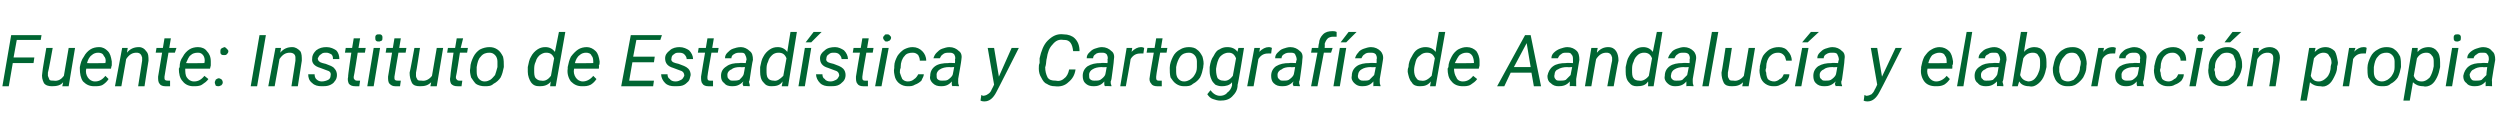 <?xml version="1.0" standalone="no"?><!DOCTYPE svg PUBLIC "-//W3C//DTD SVG 1.1//EN" "http://www.w3.org/Graphics/SVG/1.1/DTD/svg11.dtd"><svg xmlns="http://www.w3.org/2000/svg" version="1.1" width="313.1px" height="16.3px" viewBox="0 -4 313.1 16.3" style="top:-4px">  <desc>Fuente: Instituto de Estad stica y Cartograf a de Aandaluc a y elaboraci n propia</desc>  <defs/>  <g id="Polygon49984">    <path d="M 4.2 3.9 L 1.6 3.9 L 1.1 6.8 L 0.3 6.8 L 1.4 0.4 L 5.2 0.4 L 5.1 1 L 2.1 1 L 1.7 3.2 L 4.3 3.2 L 4.2 3.9 Z M 7.9 6.3 C 7.6 6.7 7.1 6.8 6.5 6.8 C 6.1 6.8 5.7 6.7 5.5 6.4 C 5.3 6 5.2 5.6 5.3 5.1 C 5.26 5.07 5.8 2 5.8 2 L 6.6 2 C 6.6 2 6.05 5.08 6 5.1 C 6 5.2 6 5.3 6 5.5 C 6.1 5.7 6.1 5.8 6.2 6 C 6.3 6.1 6.5 6.1 6.7 6.1 C 7.3 6.2 7.7 5.9 8 5.5 C 8.01 5.46 8.6 2 8.6 2 L 9.4 2 L 8.6 6.8 L 7.8 6.8 C 7.8 6.8 7.93 6.28 7.9 6.3 Z M 11.8 6.8 C 11.2 6.8 10.8 6.6 10.4 6.2 C 10.1 5.8 10 5.2 10 4.6 C 10 4.6 10 4.4 10 4.4 C 10.1 3.9 10.2 3.5 10.5 3.1 C 10.7 2.7 11 2.4 11.3 2.2 C 11.6 2 12 1.9 12.4 1.9 C 12.9 1.9 13.2 2.1 13.5 2.4 C 13.8 2.7 13.9 3.1 14 3.7 C 14 3.9 14 4.1 14 4.2 C 13.96 4.24 13.9 4.6 13.9 4.6 C 13.9 4.6 10.8 4.61 10.8 4.6 C 10.7 5 10.8 5.4 11 5.7 C 11.2 6 11.5 6.2 11.9 6.2 C 12.4 6.2 12.8 6 13.2 5.5 C 13.2 5.5 13.6 5.9 13.6 5.9 C 13.4 6.2 13.2 6.4 12.9 6.6 C 12.6 6.8 12.2 6.8 11.8 6.8 Z M 12.3 2.6 C 12 2.6 11.7 2.7 11.5 2.9 C 11.2 3.1 11 3.5 10.9 3.9 C 10.89 3.94 13.2 3.9 13.2 3.9 C 13.2 3.9 13.21 3.87 13.2 3.9 C 13.3 3.5 13.2 3.2 13 3 C 12.9 2.7 12.6 2.6 12.3 2.6 Z M 16 2 C 16 2 15.9 2.59 15.9 2.6 C 16.3 2.1 16.8 1.9 17.4 1.9 C 17.8 1.9 18.1 2.1 18.3 2.4 C 18.6 2.7 18.6 3.1 18.6 3.6 C 18.58 3.63 18.1 6.8 18.1 6.8 L 17.3 6.8 C 17.3 6.8 17.79 3.62 17.8 3.6 C 17.8 3.5 17.8 3.3 17.8 3.2 C 17.7 2.8 17.5 2.6 17.1 2.6 C 16.6 2.6 16.2 2.8 15.8 3.4 C 15.82 3.36 15.2 6.8 15.2 6.8 L 14.4 6.8 L 15.3 2 L 16 2 Z M 21.4 0.8 L 21.2 2 L 22.1 2 L 21.9 2.6 L 21.1 2.6 C 21.1 2.6 20.59 5.58 20.6 5.6 C 20.6 5.7 20.6 5.7 20.6 5.8 C 20.6 6 20.7 6.1 21 6.1 C 21.1 6.1 21.2 6.1 21.3 6.1 C 21.3 6.1 21.3 6.8 21.3 6.8 C 21.1 6.8 20.9 6.8 20.7 6.8 C 20.4 6.8 20.1 6.7 20 6.5 C 19.8 6.3 19.8 6 19.8 5.6 C 19.81 5.57 20.3 2.6 20.3 2.6 L 19.5 2.6 L 19.6 2 L 20.4 2 L 20.6 0.8 L 21.4 0.8 Z M 24.2 6.8 C 23.7 6.8 23.2 6.6 22.9 6.2 C 22.5 5.8 22.4 5.2 22.4 4.6 C 22.4 4.6 22.5 4.4 22.5 4.4 C 22.5 3.9 22.6 3.5 22.9 3.1 C 23.1 2.7 23.4 2.4 23.7 2.2 C 24 2 24.4 1.9 24.8 1.9 C 25.3 1.9 25.7 2.1 25.9 2.4 C 26.2 2.7 26.4 3.1 26.4 3.7 C 26.4 3.9 26.4 4.1 26.4 4.2 C 26.38 4.24 26.3 4.6 26.3 4.6 C 26.3 4.6 23.23 4.61 23.2 4.6 C 23.2 5 23.2 5.4 23.4 5.7 C 23.6 6 23.9 6.2 24.3 6.2 C 24.8 6.2 25.2 6 25.6 5.5 C 25.6 5.5 26.1 5.9 26.1 5.9 C 25.9 6.2 25.6 6.4 25.3 6.6 C 25 6.8 24.6 6.8 24.2 6.8 Z M 24.8 2.6 C 24.4 2.6 24.1 2.7 23.9 2.9 C 23.6 3.1 23.5 3.5 23.3 3.9 C 23.31 3.94 25.6 3.9 25.6 3.9 C 25.6 3.9 25.64 3.87 25.6 3.9 C 25.7 3.5 25.6 3.2 25.5 3 C 25.3 2.7 25.1 2.6 24.8 2.6 Z M 27.4 5.8 C 27.5 5.8 27.7 5.9 27.8 6 C 27.8 6 27.9 6.2 27.9 6.3 C 27.9 6.5 27.8 6.6 27.7 6.7 C 27.6 6.7 27.5 6.8 27.4 6.8 C 27.3 6.8 27.1 6.8 27 6.7 C 27 6.6 26.9 6.5 26.9 6.3 C 26.9 6.2 27 6.1 27 6 C 27.1 5.9 27.3 5.8 27.4 5.8 Z M 28.1 1.9 C 28.2 1.9 28.3 2 28.4 2.1 C 28.5 2.2 28.6 2.3 28.6 2.4 C 28.6 2.6 28.5 2.7 28.4 2.8 C 28.3 2.9 28.2 2.9 28.1 2.9 C 27.9 2.9 27.8 2.9 27.7 2.8 C 27.6 2.7 27.6 2.6 27.6 2.5 C 27.6 2.3 27.6 2.2 27.7 2.1 C 27.8 2 27.9 2 28.1 1.9 Z M 32.2 6.8 L 31.4 6.8 L 32.5 0.4 L 33.3 0.4 L 32.2 6.8 Z M 35.2 2 C 35.2 2 35.1 2.59 35.1 2.6 C 35.5 2.1 36 1.9 36.6 1.9 C 37 1.9 37.3 2.1 37.6 2.4 C 37.8 2.7 37.8 3.1 37.8 3.6 C 37.79 3.63 37.3 6.8 37.3 6.8 L 36.5 6.8 C 36.5 6.8 37 3.62 37 3.6 C 37 3.5 37 3.3 37 3.2 C 37 2.8 36.7 2.6 36.3 2.6 C 35.8 2.6 35.4 2.8 35 3.4 C 35.02 3.36 34.4 6.8 34.4 6.8 L 33.6 6.8 L 34.5 2 L 35.2 2 Z M 41.4 5.5 C 41.5 5.1 41.3 4.9 40.9 4.8 C 40.9 4.8 40.1 4.5 40.1 4.5 C 39.4 4.3 39 3.9 39.1 3.3 C 39.1 2.9 39.3 2.6 39.6 2.3 C 40 2 40.4 1.9 40.9 1.9 C 41.4 1.9 41.8 2.1 42.1 2.3 C 42.4 2.6 42.5 3 42.5 3.4 C 42.5 3.4 41.7 3.4 41.7 3.4 C 41.7 3.2 41.7 3 41.5 2.8 C 41.3 2.7 41.1 2.6 40.9 2.6 C 40.6 2.6 40.4 2.6 40.2 2.8 C 40 2.9 39.9 3.1 39.8 3.3 C 39.8 3.6 40 3.8 40.4 3.9 C 40.4 3.9 40.8 4 40.8 4 C 41.3 4.2 41.7 4.3 41.9 4.6 C 42.1 4.8 42.2 5.1 42.2 5.4 C 42.2 5.7 42.1 6 41.9 6.2 C 41.8 6.4 41.5 6.6 41.2 6.7 C 40.9 6.8 40.6 6.8 40.3 6.8 C 39.8 6.8 39.4 6.7 39.1 6.4 C 38.7 6.1 38.6 5.7 38.6 5.3 C 38.6 5.3 39.4 5.3 39.4 5.3 C 39.4 5.6 39.5 5.8 39.6 5.9 C 39.8 6.1 40 6.2 40.3 6.2 C 40.6 6.2 40.9 6.1 41.1 6 C 41.3 5.9 41.4 5.7 41.4 5.5 Z M 45.1 0.8 L 44.9 2 L 45.8 2 L 45.7 2.6 L 44.8 2.6 C 44.8 2.6 44.34 5.58 44.3 5.6 C 44.3 5.7 44.3 5.7 44.3 5.8 C 44.4 6 44.5 6.1 44.7 6.1 C 44.8 6.1 44.9 6.1 45.1 6.1 C 45.1 6.1 45 6.8 45 6.8 C 44.8 6.8 44.6 6.8 44.5 6.8 C 44.1 6.8 43.9 6.7 43.7 6.5 C 43.6 6.3 43.5 6 43.6 5.6 C 43.55 5.57 44 2.6 44 2.6 L 43.2 2.6 L 43.3 2 L 44.1 2 L 44.3 0.8 L 45.1 0.8 Z M 46.8 6.8 L 46 6.8 L 46.8 2 L 47.6 2 L 46.8 6.8 Z M 47.5 0.3 C 47.6 0.3 47.7 0.3 47.8 0.4 C 47.9 0.5 47.9 0.6 47.9 0.7 C 47.9 0.9 47.9 1 47.8 1.1 C 47.7 1.1 47.6 1.2 47.5 1.2 C 47.3 1.2 47.2 1.2 47.1 1.1 C 47 1 47 0.9 47 0.7 C 47 0.6 47 0.5 47.1 0.4 C 47.2 0.3 47.3 0.3 47.5 0.3 Z M 50.2 0.8 L 50 2 L 50.9 2 L 50.8 2.6 L 49.9 2.6 C 49.9 2.6 49.39 5.58 49.4 5.6 C 49.4 5.7 49.4 5.7 49.4 5.8 C 49.4 6 49.5 6.1 49.8 6.1 C 49.9 6.1 50 6.1 50.2 6.1 C 50.2 6.1 50.1 6.8 50.1 6.8 C 49.9 6.8 49.7 6.8 49.5 6.8 C 49.2 6.8 49 6.7 48.8 6.5 C 48.6 6.3 48.6 6 48.6 5.6 C 48.61 5.57 49.1 2.6 49.1 2.6 L 48.3 2.6 L 48.4 2 L 49.2 2 L 49.4 0.8 L 50.2 0.8 Z M 54 6.3 C 53.6 6.7 53.2 6.8 52.6 6.8 C 52.1 6.8 51.8 6.7 51.6 6.4 C 51.4 6 51.3 5.6 51.3 5.1 C 51.34 5.07 51.9 2 51.9 2 L 52.6 2 C 52.6 2 52.13 5.08 52.1 5.1 C 52.1 5.2 52.1 5.3 52.1 5.5 C 52.1 5.7 52.2 5.8 52.3 6 C 52.4 6.1 52.6 6.1 52.8 6.1 C 53.3 6.2 53.8 5.9 54.1 5.5 C 54.1 5.46 54.7 2 54.7 2 L 55.5 2 L 54.7 6.8 L 53.9 6.8 C 53.9 6.8 54.01 6.28 54 6.3 Z M 58 0.8 L 57.7 2 L 58.6 2 L 58.5 2.6 L 57.6 2.6 C 57.6 2.6 57.15 5.58 57.1 5.6 C 57.1 5.7 57.1 5.7 57.1 5.8 C 57.2 6 57.3 6.1 57.5 6.1 C 57.6 6.1 57.7 6.1 57.9 6.1 C 57.9 6.1 57.8 6.8 57.8 6.8 C 57.7 6.8 57.5 6.8 57.3 6.8 C 56.9 6.8 56.7 6.7 56.5 6.5 C 56.4 6.3 56.3 6 56.4 5.6 C 56.36 5.57 56.8 2.6 56.8 2.6 L 56 2.6 L 56.1 2 L 57 2 L 57.2 0.8 L 58 0.8 Z M 61.3 1.9 C 61.7 1.9 62 2 62.3 2.2 C 62.6 2.4 62.8 2.7 63 3.1 C 63.1 3.5 63.1 3.9 63.1 4.3 C 63.1 4.3 63.1 4.4 63.1 4.4 C 63 4.9 62.9 5.3 62.7 5.7 C 62.5 6 62.2 6.3 61.8 6.5 C 61.5 6.8 61.1 6.8 60.7 6.8 C 60.3 6.8 59.9 6.7 59.6 6.5 C 59.4 6.3 59.2 6 59 5.7 C 58.9 5.3 58.8 4.9 58.9 4.5 C 58.9 4 59.1 3.5 59.3 3.1 C 59.5 2.7 59.8 2.4 60.1 2.2 C 60.5 2 60.9 1.9 61.3 1.9 Z M 59.7 4.5 C 59.7 4.6 59.7 4.8 59.7 5 C 59.7 5.4 59.8 5.7 60 5.9 C 60.2 6.1 60.4 6.2 60.7 6.2 C 61 6.2 61.2 6.1 61.4 6 C 61.7 5.8 61.8 5.6 62 5.4 C 62.1 5.1 62.2 4.8 62.3 4.4 C 62.3 4.1 62.3 3.9 62.3 3.7 C 62.3 3.4 62.2 3.1 62 2.9 C 61.8 2.7 61.6 2.6 61.3 2.6 C 60.9 2.6 60.5 2.7 60.2 3.1 C 59.9 3.4 59.8 3.8 59.7 4.4 C 59.7 4.4 59.7 4.5 59.7 4.5 Z M 66.1 5 C 66.1 4.8 66.1 4.6 66.1 4.4 C 66.2 3.9 66.3 3.4 66.5 3.1 C 66.7 2.7 67 2.4 67.3 2.2 C 67.6 2 67.9 1.9 68.3 1.9 C 68.8 1.9 69.2 2.1 69.5 2.5 C 69.51 2.48 70 0 70 0 L 70.8 0 L 69.6 6.8 L 68.9 6.8 C 68.9 6.8 68.95 6.24 69 6.2 C 68.6 6.7 68.1 6.8 67.6 6.8 C 67.1 6.8 66.8 6.7 66.5 6.3 C 66.3 6 66.1 5.5 66.1 5 C 66.1 5 66.1 5 66.1 5 Z M 66.9 4.8 C 66.9 5.2 66.9 5.6 67.1 5.8 C 67.3 6 67.5 6.1 67.8 6.1 C 68.3 6.2 68.7 5.9 69 5.5 C 69 5.5 69.4 3.3 69.4 3.3 C 69.2 2.8 68.9 2.6 68.4 2.6 C 68.1 2.6 67.9 2.7 67.6 2.9 C 67.4 3.1 67.2 3.3 67.1 3.7 C 66.9 4.1 66.9 4.4 66.9 4.8 Z M 72.9 6.8 C 72.3 6.8 71.9 6.6 71.5 6.2 C 71.2 5.8 71 5.2 71.1 4.6 C 71.1 4.6 71.1 4.4 71.1 4.4 C 71.2 3.9 71.3 3.5 71.5 3.1 C 71.8 2.7 72.1 2.4 72.4 2.2 C 72.7 2 73.1 1.9 73.5 1.9 C 73.9 1.9 74.3 2.1 74.6 2.4 C 74.9 2.7 75 3.1 75.1 3.7 C 75.1 3.9 75.1 4.1 75 4.2 C 75.05 4.24 75 4.6 75 4.6 C 75 4.6 71.89 4.61 71.9 4.6 C 71.8 5 71.9 5.4 72.1 5.7 C 72.3 6 72.6 6.2 73 6.2 C 73.4 6.2 73.9 6 74.3 5.5 C 74.3 5.5 74.7 5.9 74.7 5.9 C 74.5 6.2 74.3 6.4 74 6.6 C 73.6 6.8 73.3 6.8 72.9 6.8 Z M 73.4 2.6 C 73.1 2.6 72.8 2.7 72.6 2.9 C 72.3 3.1 72.1 3.5 72 3.9 C 71.97 3.94 74.3 3.9 74.3 3.9 C 74.3 3.9 74.3 3.87 74.3 3.9 C 74.3 3.5 74.3 3.2 74.1 3 C 74 2.7 73.7 2.6 73.4 2.6 Z M 81.9 3.8 L 79.2 3.8 L 78.8 6.1 L 81.9 6.1 L 81.8 6.8 L 77.8 6.8 L 79 0.4 L 82.9 0.4 L 82.7 1 L 79.7 1 L 79.3 3.1 L 82 3.1 L 81.9 3.8 Z M 85.7 5.5 C 85.7 5.1 85.5 4.9 85.1 4.8 C 85.1 4.8 84.3 4.5 84.3 4.5 C 83.6 4.3 83.3 3.9 83.3 3.3 C 83.3 2.9 83.5 2.6 83.9 2.3 C 84.2 2 84.7 1.9 85.1 1.9 C 85.6 1.9 86 2.1 86.3 2.3 C 86.6 2.6 86.8 3 86.8 3.4 C 86.8 3.4 86 3.4 86 3.4 C 86 3.2 85.9 3 85.7 2.8 C 85.6 2.7 85.4 2.6 85.1 2.6 C 84.8 2.6 84.6 2.6 84.4 2.8 C 84.2 2.9 84.1 3.1 84.1 3.3 C 84 3.6 84.2 3.8 84.6 3.9 C 84.6 3.9 85 4 85 4 C 85.5 4.2 85.9 4.3 86.2 4.6 C 86.4 4.8 86.5 5.1 86.5 5.4 C 86.4 5.7 86.4 6 86.2 6.2 C 86 6.4 85.8 6.6 85.5 6.7 C 85.2 6.8 84.9 6.8 84.5 6.8 C 84 6.8 83.6 6.7 83.3 6.4 C 83 6.1 82.8 5.7 82.8 5.3 C 82.8 5.3 83.6 5.3 83.6 5.3 C 83.6 5.6 83.7 5.8 83.9 5.9 C 84 6.1 84.3 6.2 84.6 6.2 C 84.9 6.2 85.1 6.1 85.3 6 C 85.5 5.9 85.6 5.7 85.7 5.5 Z M 89.4 0.8 L 89.2 2 L 90 2 L 89.9 2.6 L 89.1 2.6 C 89.1 2.6 88.57 5.58 88.6 5.6 C 88.6 5.7 88.6 5.7 88.6 5.8 C 88.6 6 88.7 6.1 88.9 6.1 C 89 6.1 89.2 6.1 89.3 6.1 C 89.3 6.1 89.3 6.8 89.3 6.8 C 89.1 6.8 88.9 6.8 88.7 6.8 C 88.4 6.8 88.1 6.7 88 6.5 C 87.8 6.3 87.8 6 87.8 5.6 C 87.79 5.57 88.3 2.6 88.3 2.6 L 87.4 2.6 L 87.5 2 L 88.4 2 L 88.6 0.8 L 89.4 0.8 Z M 93.1 6.8 C 93.1 6.7 93 6.6 93 6.5 C 93 6.5 93.1 6.2 93.1 6.2 C 92.6 6.7 92.2 6.8 91.7 6.8 C 91.3 6.8 90.9 6.7 90.7 6.4 C 90.4 6.2 90.3 5.9 90.3 5.5 C 90.3 5 90.5 4.6 91 4.3 C 91.4 4 91.9 3.9 92.6 3.9 C 92.58 3.86 93.4 3.9 93.4 3.9 C 93.4 3.9 93.46 3.49 93.5 3.5 C 93.5 3.2 93.4 3 93.3 2.8 C 93.2 2.6 93 2.6 92.7 2.6 C 92.4 2.6 92.2 2.6 91.9 2.8 C 91.7 2.9 91.6 3.1 91.6 3.3 C 91.6 3.3 90.8 3.3 90.8 3.3 C 90.8 3 90.9 2.8 91.1 2.6 C 91.3 2.4 91.5 2.2 91.8 2.1 C 92.1 2 92.4 1.9 92.8 1.9 C 93.2 1.9 93.6 2.1 93.9 2.4 C 94.2 2.6 94.3 3 94.3 3.5 C 94.25 3.5 93.9 5.9 93.9 5.9 C 93.9 5.9 93.85 6.2 93.8 6.2 C 93.8 6.4 93.9 6.5 93.9 6.7 C 93.9 6.68 93.9 6.8 93.9 6.8 C 93.9 6.8 93.08 6.75 93.1 6.8 Z M 91.8 6.1 C 92.1 6.1 92.3 6.1 92.6 6 C 92.8 5.8 93 5.6 93.1 5.4 C 93.14 5.42 93.3 4.4 93.3 4.4 C 93.3 4.4 92.71 4.44 92.7 4.4 C 92.2 4.4 91.8 4.5 91.6 4.7 C 91.3 4.8 91.1 5.1 91.1 5.3 C 91.1 5.6 91.1 5.8 91.3 5.9 C 91.4 6.1 91.6 6.1 91.8 6.1 Z M 95.2 5 C 95.2 4.8 95.2 4.6 95.2 4.4 C 95.3 3.9 95.4 3.4 95.6 3.1 C 95.8 2.7 96.1 2.4 96.4 2.2 C 96.7 2 97 1.9 97.4 1.9 C 97.9 1.9 98.3 2.1 98.6 2.5 C 98.59 2.48 99 0 99 0 L 99.8 0 L 98.7 6.8 L 97.9 6.8 C 97.9 6.8 98.03 6.24 98 6.2 C 97.7 6.7 97.2 6.8 96.6 6.8 C 96.2 6.8 95.9 6.7 95.6 6.3 C 95.3 6 95.2 5.5 95.2 5 C 95.2 5 95.2 5 95.2 5 Z M 96 4.8 C 96 5.2 96 5.6 96.2 5.8 C 96.3 6 96.6 6.1 96.9 6.1 C 97.3 6.2 97.7 5.9 98.1 5.5 C 98.1 5.5 98.5 3.3 98.5 3.3 C 98.3 2.8 98 2.6 97.5 2.6 C 97.2 2.6 96.9 2.7 96.7 2.9 C 96.5 3.1 96.3 3.3 96.2 3.7 C 96 4.1 96 4.4 96 4.8 Z M 100.8 6.8 L 100 6.8 L 100.8 2 L 101.6 2 L 100.8 6.8 Z M 101.9 0 L 102.9 0 L 101.6 1.3 L 100.9 1.3 L 101.9 0 Z M 105.1 5.5 C 105.1 5.1 104.9 4.9 104.5 4.8 C 104.5 4.8 103.7 4.5 103.7 4.5 C 103 4.3 102.7 3.9 102.7 3.3 C 102.7 2.9 102.9 2.6 103.3 2.3 C 103.6 2 104.1 1.9 104.6 1.9 C 105 1.9 105.4 2.1 105.7 2.3 C 106 2.6 106.2 3 106.2 3.4 C 106.2 3.4 105.4 3.4 105.4 3.4 C 105.4 3.2 105.3 3 105.1 2.8 C 105 2.7 104.8 2.6 104.5 2.6 C 104.2 2.6 104 2.6 103.8 2.8 C 103.6 2.9 103.5 3.1 103.5 3.3 C 103.4 3.6 103.6 3.8 104 3.9 C 104 3.9 104.4 4 104.4 4 C 104.9 4.2 105.3 4.3 105.6 4.6 C 105.8 4.8 105.9 5.1 105.9 5.4 C 105.9 5.7 105.8 6 105.6 6.2 C 105.4 6.4 105.2 6.6 104.9 6.7 C 104.6 6.8 104.3 6.8 103.9 6.8 C 103.4 6.8 103 6.7 102.7 6.4 C 102.4 6.1 102.2 5.7 102.2 5.3 C 102.2 5.3 103 5.3 103 5.3 C 103 5.6 103.1 5.8 103.3 5.9 C 103.4 6.1 103.7 6.2 104 6.2 C 104.3 6.2 104.5 6.1 104.7 6 C 104.9 5.9 105 5.7 105.1 5.5 Z M 108.8 0.8 L 108.6 2 L 109.4 2 L 109.3 2.6 L 108.5 2.6 C 108.5 2.6 107.97 5.58 108 5.6 C 108 5.7 108 5.7 108 5.8 C 108 6 108.1 6.1 108.3 6.1 C 108.4 6.1 108.6 6.1 108.7 6.1 C 108.7 6.1 108.7 6.8 108.7 6.8 C 108.5 6.8 108.3 6.8 108.1 6.8 C 107.8 6.8 107.5 6.7 107.4 6.5 C 107.2 6.3 107.2 6 107.2 5.6 C 107.19 5.57 107.7 2.6 107.7 2.6 L 106.8 2.6 L 106.9 2 L 107.8 2 L 108 0.8 L 108.8 0.8 Z M 110.4 6.8 L 109.6 6.8 L 110.5 2 L 111.3 2 L 110.4 6.8 Z M 111.1 0.3 C 111.2 0.3 111.3 0.3 111.4 0.4 C 111.5 0.5 111.6 0.6 111.6 0.7 C 111.6 0.9 111.5 1 111.4 1.1 C 111.3 1.1 111.2 1.2 111.1 1.2 C 111 1.2 110.8 1.2 110.8 1.1 C 110.7 1 110.6 0.9 110.6 0.7 C 110.6 0.6 110.7 0.5 110.8 0.4 C 110.8 0.3 111 0.3 111.1 0.3 Z M 113.7 6.2 C 114 6.2 114.3 6.1 114.5 5.9 C 114.7 5.8 114.9 5.5 115 5.3 C 115 5.3 115.7 5.3 115.7 5.3 C 115.7 5.6 115.5 5.8 115.4 6.1 C 115.2 6.3 114.9 6.5 114.6 6.6 C 114.3 6.8 114 6.8 113.7 6.8 C 113.3 6.8 113 6.7 112.7 6.5 C 112.4 6.3 112.2 6 112.1 5.7 C 112 5.3 111.9 4.9 112 4.5 C 112 4.5 112 4.3 112 4.3 C 112 3.8 112.2 3.4 112.4 3 C 112.6 2.7 112.9 2.4 113.2 2.2 C 113.6 2 113.9 1.9 114.3 1.9 C 114.8 1.9 115.2 2.1 115.5 2.4 C 115.8 2.7 116 3.1 116 3.6 C 116 3.6 115.2 3.6 115.2 3.6 C 115.2 3.3 115.1 3.1 115 2.9 C 114.8 2.7 114.6 2.6 114.3 2.6 C 113.9 2.6 113.5 2.7 113.3 3 C 113 3.3 112.8 3.8 112.8 4.4 C 112.8 4.4 112.8 4.5 112.8 4.5 C 112.7 4.7 112.7 4.9 112.7 5.1 C 112.8 5.4 112.9 5.7 113 5.9 C 113.2 6.1 113.4 6.2 113.7 6.2 Z M 119.3 6.8 C 119.2 6.7 119.2 6.6 119.2 6.5 C 119.2 6.5 119.2 6.2 119.2 6.2 C 118.8 6.7 118.3 6.8 117.9 6.8 C 117.4 6.8 117.1 6.7 116.8 6.4 C 116.6 6.2 116.4 5.9 116.5 5.5 C 116.5 5 116.7 4.6 117.1 4.3 C 117.5 4 118.1 3.9 118.8 3.9 C 118.76 3.86 119.6 3.9 119.6 3.9 C 119.6 3.9 119.64 3.49 119.6 3.5 C 119.7 3.2 119.6 3 119.5 2.8 C 119.3 2.6 119.1 2.6 118.9 2.6 C 118.6 2.6 118.3 2.6 118.1 2.8 C 117.9 2.9 117.8 3.1 117.7 3.3 C 117.7 3.3 116.9 3.3 116.9 3.3 C 117 3 117.1 2.8 117.3 2.6 C 117.5 2.4 117.7 2.2 118 2.1 C 118.3 2 118.6 1.9 118.9 1.9 C 119.4 1.9 119.8 2.1 120.1 2.4 C 120.4 2.6 120.5 3 120.4 3.5 C 120.43 3.5 120 5.9 120 5.9 C 120 5.9 120.02 6.2 120 6.2 C 120 6.4 120 6.5 120.1 6.7 C 120.08 6.68 120.1 6.8 120.1 6.8 C 120.1 6.8 119.26 6.75 119.3 6.8 Z M 118 6.1 C 118.3 6.1 118.5 6.1 118.7 6 C 119 5.8 119.2 5.6 119.3 5.4 C 119.32 5.42 119.5 4.4 119.5 4.4 C 119.5 4.4 118.89 4.44 118.9 4.4 C 118.4 4.4 118 4.5 117.7 4.7 C 117.5 4.8 117.3 5.1 117.3 5.3 C 117.3 5.6 117.3 5.8 117.4 5.9 C 117.6 6.1 117.8 6.1 118 6.1 Z M 125.1 5.6 L 126.7 2 L 127.6 2 C 127.6 2 124.8 7.54 124.8 7.5 C 124.4 8.3 123.9 8.7 123.3 8.7 C 123.2 8.7 123 8.7 122.8 8.6 C 122.81 8.6 122.9 7.9 122.9 7.9 C 122.9 7.9 123.09 7.97 123.1 8 C 123.3 8 123.6 7.9 123.7 7.8 C 123.9 7.7 124.1 7.5 124.2 7.2 C 124.23 7.19 124.5 6.6 124.5 6.6 L 123.7 2 L 124.5 2 L 125.1 5.6 Z M 134.7 4.7 C 134.6 5.4 134.3 5.9 133.8 6.3 C 133.4 6.7 132.8 6.9 132.1 6.8 C 131.7 6.8 131.4 6.7 131.1 6.5 C 130.8 6.4 130.6 6.1 130.4 5.7 C 130.2 5.4 130.1 5 130.1 4.6 C 130.1 4.3 130.1 4.1 130.2 3.9 C 130.2 3.9 130.2 3.3 130.2 3.3 C 130.4 2.4 130.7 1.6 131.2 1.1 C 131.8 0.5 132.4 0.2 133.2 0.3 C 133.8 0.3 134.3 0.5 134.6 0.8 C 135 1.2 135.2 1.7 135.2 2.4 C 135.2 2.4 134.4 2.4 134.4 2.4 C 134.3 1.5 134 1 133.3 1 C 133.3 1 133.2 1 133.2 1 C 132.6 0.9 132.2 1.1 131.8 1.6 C 131.4 2 131.2 2.6 131.1 3.3 C 131.06 3.32 131 4 131 4 C 131 4 130.94 4.37 130.9 4.4 C 130.9 4.9 131 5.3 131.2 5.7 C 131.4 6 131.7 6.1 132.2 6.1 C 132.6 6.2 133 6.1 133.3 5.8 C 133.6 5.6 133.8 5.2 133.9 4.7 C 133.9 4.7 134.7 4.7 134.7 4.7 Z M 138.4 6.8 C 138.3 6.7 138.3 6.6 138.3 6.5 C 138.3 6.5 138.3 6.2 138.3 6.2 C 137.9 6.7 137.4 6.8 137 6.8 C 136.5 6.8 136.2 6.7 135.9 6.4 C 135.7 6.2 135.6 5.9 135.6 5.5 C 135.6 5 135.8 4.6 136.2 4.3 C 136.7 4 137.2 3.9 137.9 3.9 C 137.87 3.86 138.7 3.9 138.7 3.9 C 138.7 3.9 138.75 3.49 138.7 3.5 C 138.8 3.2 138.7 3 138.6 2.8 C 138.4 2.6 138.2 2.6 138 2.6 C 137.7 2.6 137.4 2.6 137.2 2.8 C 137 2.9 136.9 3.1 136.9 3.3 C 136.9 3.3 136.1 3.3 136.1 3.3 C 136.1 3 136.2 2.8 136.4 2.6 C 136.6 2.4 136.8 2.2 137.1 2.1 C 137.4 2 137.7 1.9 138 1.9 C 138.5 1.9 138.9 2.1 139.2 2.4 C 139.5 2.6 139.6 3 139.5 3.5 C 139.54 3.5 139.2 5.9 139.2 5.9 C 139.2 5.9 139.13 6.2 139.1 6.2 C 139.1 6.4 139.1 6.5 139.2 6.7 C 139.18 6.68 139.2 6.8 139.2 6.8 C 139.2 6.8 138.37 6.75 138.4 6.8 Z M 137.1 6.1 C 137.4 6.1 137.6 6.1 137.8 6 C 138.1 5.8 138.3 5.6 138.4 5.4 C 138.43 5.42 138.6 4.4 138.6 4.4 C 138.6 4.4 138 4.44 138 4.4 C 137.5 4.4 137.1 4.5 136.8 4.7 C 136.6 4.8 136.4 5.1 136.4 5.3 C 136.4 5.6 136.4 5.8 136.5 5.9 C 136.7 6.1 136.9 6.1 137.1 6.1 Z M 143.2 2.7 C 143.2 2.7 142.84 2.68 142.8 2.7 C 142.3 2.7 141.9 2.9 141.6 3.4 C 141.63 3.37 141 6.8 141 6.8 L 140.3 6.8 L 141.1 2 L 141.8 2 C 141.8 2 141.73 2.54 141.7 2.5 C 142.1 2.1 142.5 1.9 142.9 1.9 C 143 1.9 143.1 1.9 143.3 2 C 143.3 1.96 143.2 2.7 143.2 2.7 Z M 145.6 0.8 L 145.4 2 L 146.2 2 L 146.1 2.6 L 145.3 2.6 C 145.3 2.6 144.76 5.58 144.8 5.6 C 144.8 5.7 144.8 5.7 144.8 5.8 C 144.8 6 144.9 6.1 145.1 6.1 C 145.2 6.1 145.4 6.1 145.5 6.1 C 145.5 6.1 145.5 6.8 145.5 6.8 C 145.3 6.8 145.1 6.8 144.9 6.8 C 144.6 6.8 144.3 6.7 144.2 6.5 C 144 6.3 143.9 6 144 5.6 C 143.98 5.57 144.5 2.6 144.5 2.6 L 143.6 2.6 L 143.7 2 L 144.6 2 L 144.8 0.8 L 145.6 0.8 Z M 148.9 1.9 C 149.3 1.9 149.7 2 149.9 2.2 C 150.2 2.4 150.4 2.7 150.6 3.1 C 150.7 3.5 150.8 3.9 150.7 4.3 C 150.7 4.3 150.7 4.4 150.7 4.4 C 150.6 4.9 150.5 5.3 150.3 5.7 C 150.1 6 149.8 6.3 149.4 6.5 C 149.1 6.8 148.7 6.8 148.3 6.8 C 147.9 6.8 147.6 6.7 147.3 6.5 C 147 6.3 146.8 6 146.6 5.7 C 146.5 5.3 146.5 4.9 146.5 4.5 C 146.5 4 146.7 3.5 146.9 3.1 C 147.1 2.7 147.4 2.4 147.8 2.2 C 148.1 2 148.5 1.9 148.9 1.9 Z M 147.3 4.5 C 147.3 4.6 147.3 4.8 147.3 5 C 147.3 5.4 147.4 5.7 147.6 5.9 C 147.8 6.1 148 6.2 148.3 6.2 C 148.6 6.2 148.8 6.1 149 6 C 149.3 5.8 149.5 5.6 149.6 5.4 C 149.8 5.1 149.9 4.8 149.9 4.4 C 149.9 4.1 149.9 3.9 149.9 3.7 C 149.9 3.4 149.8 3.1 149.6 2.9 C 149.4 2.7 149.2 2.6 148.9 2.6 C 148.5 2.6 148.1 2.7 147.8 3.1 C 147.6 3.4 147.4 3.8 147.3 4.4 C 147.3 4.4 147.3 4.5 147.3 4.5 Z M 151.5 5 C 151.5 4.8 151.5 4.6 151.5 4.4 C 151.6 3.8 151.7 3.4 152 3 C 152.2 2.6 152.4 2.3 152.7 2.2 C 153 2 153.3 1.9 153.7 1.9 C 154.3 1.9 154.7 2.1 155 2.5 C 154.95 2.53 155.1 2 155.1 2 L 155.8 2 C 155.8 2 155.05 6.65 155 6.6 C 155 7.3 154.7 7.7 154.3 8.1 C 153.9 8.5 153.4 8.6 152.8 8.6 C 152.5 8.6 152.2 8.5 151.9 8.4 C 151.6 8.3 151.4 8.1 151.2 7.8 C 151.2 7.8 151.6 7.3 151.6 7.3 C 151.9 7.7 152.3 8 152.8 8 C 153.1 8 153.5 7.9 153.7 7.6 C 154 7.4 154.2 7.1 154.3 6.7 C 154.3 6.7 154.3 6.3 154.3 6.3 C 154 6.7 153.5 6.8 153 6.8 C 152.7 6.8 152.4 6.7 152.2 6.6 C 152 6.4 151.8 6.2 151.7 5.9 C 151.6 5.7 151.5 5.3 151.5 5 C 151.5 5 151.5 5 151.5 5 Z M 152.3 4.8 C 152.3 5.2 152.4 5.6 152.5 5.8 C 152.7 6 152.9 6.1 153.2 6.1 C 153.7 6.2 154.1 5.9 154.4 5.5 C 154.4 5.5 154.8 3.3 154.8 3.3 C 154.6 2.8 154.3 2.6 153.9 2.6 C 153.4 2.6 153.1 2.8 152.8 3.1 C 152.5 3.5 152.4 4 152.3 4.6 C 152.3 4.6 152.3 4.8 152.3 4.8 Z M 159.2 2.7 C 159.2 2.7 158.83 2.68 158.8 2.7 C 158.3 2.7 157.9 2.9 157.6 3.4 C 157.62 3.37 157 6.8 157 6.8 L 156.2 6.8 L 157.1 2 L 157.8 2 C 157.8 2 157.72 2.54 157.7 2.5 C 158.1 2.1 158.5 1.9 158.9 1.9 C 159 1.9 159.1 1.9 159.3 2 C 159.29 1.96 159.2 2.7 159.2 2.7 Z M 162 6.8 C 162 6.7 161.9 6.6 161.9 6.5 C 161.9 6.5 162 6.2 162 6.2 C 161.5 6.7 161.1 6.8 160.6 6.8 C 160.1 6.8 159.8 6.7 159.5 6.4 C 159.3 6.2 159.2 5.9 159.2 5.5 C 159.2 5 159.4 4.6 159.8 4.3 C 160.3 4 160.8 3.9 161.5 3.9 C 161.47 3.86 162.3 3.9 162.3 3.9 C 162.3 3.9 162.36 3.49 162.4 3.5 C 162.4 3.2 162.3 3 162.2 2.8 C 162.1 2.6 161.8 2.6 161.6 2.6 C 161.3 2.6 161.1 2.6 160.8 2.8 C 160.6 2.9 160.5 3.1 160.5 3.3 C 160.5 3.3 159.7 3.3 159.7 3.3 C 159.7 3 159.8 2.8 160 2.6 C 160.2 2.4 160.4 2.2 160.7 2.1 C 161 2 161.3 1.9 161.6 1.9 C 162.1 1.9 162.5 2.1 162.8 2.4 C 163.1 2.6 163.2 3 163.1 3.5 C 163.15 3.5 162.8 5.9 162.8 5.9 C 162.8 5.9 162.74 6.2 162.7 6.2 C 162.7 6.4 162.7 6.5 162.8 6.7 C 162.79 6.68 162.8 6.8 162.8 6.8 C 162.8 6.8 161.97 6.75 162 6.8 Z M 160.7 6.1 C 161 6.1 161.2 6.1 161.4 6 C 161.7 5.8 161.9 5.6 162 5.4 C 162.04 5.42 162.2 4.4 162.2 4.4 C 162.2 4.4 161.6 4.44 161.6 4.4 C 161.1 4.4 160.7 4.5 160.5 4.7 C 160.2 4.8 160 5.1 160 5.3 C 160 5.6 160 5.8 160.2 5.9 C 160.3 6.1 160.5 6.1 160.7 6.1 Z M 164.2 6.8 L 165 2.6 L 164.2 2.6 L 164.3 2 L 165.1 2 C 165.1 2 165.15 1.43 165.2 1.4 C 165.2 1 165.4 0.6 165.7 0.3 C 166 0 166.4 -0.1 166.9 -0.1 C 167 -0.1 167.2 -0.1 167.4 0 C 167.4 0 167.4 0.6 167.4 0.6 C 167.2 0.6 167.1 0.6 166.9 0.6 C 166.7 0.6 166.4 0.7 166.3 0.8 C 166.1 1 166 1.2 165.9 1.5 C 165.94 1.53 165.9 2 165.9 2 L 166.9 2 L 166.7 2.6 L 165.8 2.6 L 165 6.8 L 164.2 6.8 Z M 167.8 6.8 L 167 6.8 L 167.8 2 L 168.6 2 L 167.8 6.8 Z M 168.9 0 L 169.9 0 L 168.6 1.3 L 167.9 1.3 L 168.9 0 Z M 172 6.8 C 172 6.7 172 6.6 172 6.5 C 172 6.5 172 6.2 172 6.2 C 171.6 6.7 171.1 6.8 170.6 6.8 C 170.2 6.8 169.9 6.7 169.6 6.4 C 169.4 6.2 169.2 5.9 169.3 5.5 C 169.3 5 169.5 4.6 169.9 4.3 C 170.3 4 170.9 3.9 171.5 3.9 C 171.54 3.86 172.4 3.9 172.4 3.9 C 172.4 3.9 172.43 3.49 172.4 3.5 C 172.5 3.2 172.4 3 172.3 2.8 C 172.1 2.6 171.9 2.6 171.6 2.6 C 171.4 2.6 171.1 2.6 170.9 2.8 C 170.7 2.9 170.6 3.1 170.5 3.3 C 170.5 3.3 169.7 3.3 169.7 3.3 C 169.8 3 169.9 2.8 170.1 2.6 C 170.2 2.4 170.5 2.2 170.8 2.1 C 171.1 2 171.4 1.9 171.7 1.9 C 172.2 1.9 172.6 2.1 172.9 2.4 C 173.1 2.6 173.3 3 173.2 3.5 C 173.22 3.5 172.8 5.9 172.8 5.9 C 172.8 5.9 172.81 6.2 172.8 6.2 C 172.8 6.4 172.8 6.5 172.9 6.7 C 172.86 6.68 172.9 6.8 172.9 6.8 C 172.9 6.8 172.05 6.75 172 6.8 Z M 170.8 6.1 C 171.1 6.1 171.3 6.1 171.5 6 C 171.7 5.8 171.9 5.6 172.1 5.4 C 172.11 5.42 172.3 4.4 172.3 4.4 C 172.3 4.4 171.68 4.44 171.7 4.4 C 171.2 4.4 170.8 4.5 170.5 4.7 C 170.3 4.8 170.1 5.1 170.1 5.3 C 170 5.6 170.1 5.8 170.2 5.9 C 170.4 6.1 170.5 6.1 170.8 6.1 Z M 176.3 5 C 176.3 4.8 176.3 4.6 176.4 4.4 C 176.4 3.9 176.6 3.4 176.8 3.1 C 177 2.7 177.2 2.4 177.5 2.2 C 177.8 2 178.2 1.9 178.5 1.9 C 179.1 1.9 179.5 2.1 179.8 2.5 C 179.76 2.48 180.2 0 180.2 0 L 181 0 L 179.8 6.8 L 179.1 6.8 C 179.1 6.8 179.2 6.24 179.2 6.2 C 178.8 6.7 178.4 6.8 177.8 6.8 C 177.4 6.8 177 6.7 176.8 6.3 C 176.5 6 176.4 5.5 176.3 5 C 176.3 5 176.3 5 176.3 5 Z M 177.1 4.8 C 177.1 5.2 177.2 5.6 177.4 5.8 C 177.5 6 177.7 6.1 178 6.1 C 178.5 6.2 178.9 5.9 179.3 5.5 C 179.3 5.5 179.7 3.3 179.7 3.3 C 179.5 2.8 179.2 2.6 178.7 2.6 C 178.4 2.6 178.1 2.7 177.9 2.9 C 177.6 3.1 177.4 3.3 177.3 3.7 C 177.2 4.1 177.1 4.4 177.1 4.8 Z M 183.2 6.8 C 182.6 6.8 182.1 6.6 181.8 6.2 C 181.4 5.8 181.3 5.2 181.3 4.6 C 181.3 4.6 181.4 4.4 181.4 4.4 C 181.4 3.9 181.6 3.5 181.8 3.1 C 182 2.7 182.3 2.4 182.6 2.2 C 183 2 183.3 1.9 183.7 1.9 C 184.2 1.9 184.6 2.1 184.9 2.4 C 185.1 2.7 185.3 3.1 185.3 3.7 C 185.3 3.9 185.3 4.1 185.3 4.2 C 185.3 4.24 185.2 4.6 185.2 4.6 C 185.2 4.6 182.14 4.61 182.1 4.6 C 182.1 5 182.2 5.4 182.4 5.7 C 182.5 6 182.8 6.2 183.2 6.2 C 183.7 6.2 184.1 6 184.5 5.5 C 184.5 5.5 185 5.9 185 5.9 C 184.8 6.2 184.5 6.4 184.2 6.6 C 183.9 6.8 183.5 6.8 183.2 6.8 Z M 183.7 2.6 C 183.3 2.6 183.1 2.7 182.8 2.9 C 182.6 3.1 182.4 3.5 182.2 3.9 C 182.22 3.94 184.5 3.9 184.5 3.9 C 184.5 3.9 184.55 3.87 184.6 3.9 C 184.6 3.5 184.5 3.2 184.4 3 C 184.2 2.7 184 2.6 183.7 2.6 Z M 191.8 5.1 L 189.2 5.1 L 188.4 6.8 L 187.5 6.8 L 191 0.4 L 191.7 0.4 L 193 6.8 L 192.1 6.8 L 191.8 5.1 Z M 189.6 4.4 L 191.7 4.4 L 191.2 1.4 L 189.6 4.4 Z M 196.6 6.8 C 196.6 6.7 196.6 6.6 196.6 6.5 C 196.6 6.5 196.6 6.2 196.6 6.2 C 196.2 6.7 195.7 6.8 195.2 6.8 C 194.8 6.8 194.5 6.7 194.2 6.4 C 193.9 6.2 193.8 5.9 193.8 5.5 C 193.9 5 194.1 4.6 194.5 4.3 C 194.9 4 195.5 3.9 196.1 3.9 C 196.12 3.86 197 3.9 197 3.9 C 197 3.9 197.01 3.49 197 3.5 C 197 3.2 197 3 196.8 2.8 C 196.7 2.6 196.5 2.6 196.2 2.6 C 195.9 2.6 195.7 2.6 195.5 2.8 C 195.3 2.9 195.2 3.1 195.1 3.3 C 195.1 3.3 194.3 3.3 194.3 3.3 C 194.3 3 194.4 2.8 194.6 2.6 C 194.8 2.4 195.1 2.2 195.4 2.1 C 195.7 2 196 1.9 196.3 1.9 C 196.8 1.9 197.2 2.1 197.5 2.4 C 197.7 2.6 197.8 3 197.8 3.5 C 197.8 3.5 197.4 5.9 197.4 5.9 C 197.4 5.9 197.39 6.2 197.4 6.2 C 197.4 6.4 197.4 6.5 197.4 6.7 C 197.44 6.68 197.4 6.8 197.4 6.8 C 197.4 6.8 196.62 6.75 196.6 6.8 Z M 195.4 6.1 C 195.6 6.1 195.9 6.1 196.1 6 C 196.3 5.8 196.5 5.6 196.7 5.4 C 196.69 5.42 196.9 4.4 196.9 4.4 C 196.9 4.4 196.26 4.44 196.3 4.4 C 195.8 4.4 195.4 4.5 195.1 4.7 C 194.8 4.8 194.7 5.1 194.7 5.3 C 194.6 5.6 194.7 5.8 194.8 5.9 C 194.9 6.1 195.1 6.1 195.4 6.1 Z M 200.1 2 C 200.1 2 199.97 2.59 200 2.6 C 200.4 2.1 200.9 1.9 201.4 1.9 C 201.9 1.9 202.2 2.1 202.4 2.4 C 202.6 2.7 202.7 3.1 202.7 3.6 C 202.66 3.63 202.1 6.8 202.1 6.8 L 201.3 6.8 C 201.3 6.8 201.87 3.62 201.9 3.6 C 201.9 3.5 201.9 3.3 201.9 3.2 C 201.8 2.8 201.6 2.6 201.2 2.6 C 200.7 2.6 200.3 2.8 199.9 3.4 C 199.89 3.36 199.3 6.8 199.3 6.8 L 198.5 6.8 L 199.3 2 L 200.1 2 Z M 203.6 5 C 203.6 4.8 203.6 4.6 203.6 4.4 C 203.7 3.9 203.8 3.4 204 3.1 C 204.2 2.7 204.5 2.4 204.8 2.2 C 205.1 2 205.4 1.9 205.8 1.9 C 206.3 1.9 206.7 2.1 207 2.5 C 207 2.48 207.5 0 207.5 0 L 208.2 0 L 207.1 6.8 L 206.4 6.8 C 206.4 6.8 206.44 6.24 206.4 6.2 C 206.1 6.7 205.6 6.8 205 6.8 C 204.6 6.8 204.3 6.7 204 6.3 C 203.7 6 203.6 5.5 203.6 5 C 203.6 5 203.6 5 203.6 5 Z M 204.4 4.8 C 204.4 5.2 204.4 5.6 204.6 5.8 C 204.7 6 205 6.1 205.3 6.1 C 205.7 6.2 206.2 5.9 206.5 5.5 C 206.5 5.5 206.9 3.3 206.9 3.3 C 206.7 2.8 206.4 2.6 205.9 2.6 C 205.6 2.6 205.3 2.7 205.1 2.9 C 204.9 3.1 204.7 3.3 204.6 3.7 C 204.4 4.1 204.4 4.4 204.4 4.8 Z M 211.2 6.8 C 211.2 6.7 211.2 6.6 211.2 6.5 C 211.2 6.5 211.2 6.2 211.2 6.2 C 210.8 6.7 210.3 6.8 209.8 6.8 C 209.4 6.8 209.1 6.7 208.8 6.4 C 208.6 6.2 208.4 5.9 208.5 5.5 C 208.5 5 208.7 4.6 209.1 4.3 C 209.5 4 210.1 3.9 210.7 3.9 C 210.74 3.86 211.6 3.9 211.6 3.9 C 211.6 3.9 211.63 3.49 211.6 3.5 C 211.7 3.2 211.6 3 211.5 2.8 C 211.3 2.6 211.1 2.6 210.8 2.6 C 210.6 2.6 210.3 2.6 210.1 2.8 C 209.9 2.9 209.8 3.1 209.7 3.3 C 209.7 3.3 208.9 3.3 208.9 3.3 C 209 3 209.1 2.8 209.3 2.6 C 209.4 2.4 209.7 2.2 210 2.1 C 210.3 2 210.6 1.9 210.9 1.9 C 211.4 1.9 211.8 2.1 212.1 2.4 C 212.3 2.6 212.5 3 212.4 3.5 C 212.42 3.5 212 5.9 212 5.9 C 212 5.9 212.01 6.2 212 6.2 C 212 6.4 212 6.5 212.1 6.7 C 212.06 6.68 212.1 6.8 212.1 6.8 C 212.1 6.8 211.25 6.75 211.2 6.8 Z M 210 6.1 C 210.3 6.1 210.5 6.1 210.7 6 C 210.9 5.8 211.1 5.6 211.3 5.4 C 211.31 5.42 211.5 4.4 211.5 4.4 C 211.5 4.4 210.88 4.44 210.9 4.4 C 210.4 4.4 210 4.5 209.7 4.7 C 209.5 4.8 209.3 5.1 209.3 5.3 C 209.2 5.6 209.3 5.8 209.4 5.9 C 209.6 6.1 209.7 6.1 210 6.1 Z M 214 6.8 L 213.2 6.8 L 214.4 0 L 215.2 0 L 214 6.8 Z M 218.3 6.3 C 217.9 6.7 217.5 6.8 216.9 6.8 C 216.4 6.8 216.1 6.7 215.9 6.4 C 215.7 6 215.6 5.6 215.6 5.1 C 215.64 5.07 216.1 2 216.1 2 L 216.9 2 C 216.9 2 216.43 5.08 216.4 5.1 C 216.4 5.2 216.4 5.3 216.4 5.5 C 216.4 5.7 216.5 5.8 216.6 6 C 216.7 6.1 216.9 6.1 217.1 6.1 C 217.6 6.2 218.1 5.9 218.4 5.5 C 218.4 5.46 219 2 219 2 L 219.8 2 L 219 6.8 L 218.2 6.8 C 218.2 6.8 218.31 6.28 218.3 6.3 Z M 222.2 6.2 C 222.4 6.2 222.7 6.1 222.9 5.9 C 223.2 5.8 223.3 5.5 223.4 5.3 C 223.4 5.3 224.1 5.3 224.1 5.3 C 224.1 5.6 224 5.8 223.8 6.1 C 223.6 6.3 223.3 6.5 223 6.6 C 222.7 6.8 222.4 6.8 222.1 6.8 C 221.7 6.8 221.4 6.7 221.1 6.5 C 220.8 6.3 220.6 6 220.5 5.7 C 220.4 5.3 220.3 4.9 220.4 4.5 C 220.4 4.5 220.4 4.3 220.4 4.3 C 220.5 3.8 220.6 3.4 220.8 3 C 221 2.7 221.3 2.4 221.6 2.2 C 222 2 222.3 1.9 222.8 1.9 C 223.3 1.9 223.7 2.1 223.9 2.4 C 224.2 2.7 224.4 3.1 224.4 3.6 C 224.4 3.6 223.7 3.6 223.7 3.6 C 223.6 3.3 223.6 3.1 223.4 2.9 C 223.2 2.7 223 2.6 222.7 2.6 C 222.3 2.6 222 2.7 221.7 3 C 221.4 3.3 221.2 3.8 221.2 4.4 C 221.2 4.4 221.2 4.5 221.2 4.5 C 221.1 4.7 221.1 4.9 221.2 5.1 C 221.2 5.4 221.3 5.7 221.4 5.9 C 221.6 6.1 221.9 6.2 222.2 6.2 Z M 225.6 6.8 L 224.8 6.8 L 225.7 2 L 226.5 2 L 225.6 6.8 Z M 226.8 0 L 227.8 0 L 226.4 1.3 L 225.7 1.3 L 226.8 0 Z M 229.9 6.8 C 229.9 6.7 229.8 6.6 229.8 6.5 C 229.8 6.5 229.9 6.2 229.9 6.2 C 229.4 6.7 229 6.8 228.5 6.8 C 228 6.8 227.7 6.7 227.4 6.4 C 227.2 6.2 227.1 5.9 227.1 5.5 C 227.1 5 227.3 4.6 227.7 4.3 C 228.2 4 228.7 3.9 229.4 3.9 C 229.37 3.86 230.2 3.9 230.2 3.9 C 230.2 3.9 230.26 3.49 230.3 3.5 C 230.3 3.2 230.2 3 230.1 2.8 C 230 2.6 229.7 2.6 229.5 2.6 C 229.2 2.6 229 2.6 228.7 2.8 C 228.5 2.9 228.4 3.1 228.4 3.3 C 228.4 3.3 227.6 3.3 227.6 3.3 C 227.6 3 227.7 2.8 227.9 2.6 C 228.1 2.4 228.3 2.2 228.6 2.1 C 228.9 2 229.2 1.9 229.5 1.9 C 230 1.9 230.4 2.1 230.7 2.4 C 231 2.6 231.1 3 231 3.5 C 231.05 3.5 230.7 5.9 230.7 5.9 C 230.7 5.9 230.64 6.2 230.6 6.2 C 230.6 6.4 230.6 6.5 230.7 6.7 C 230.69 6.68 230.7 6.8 230.7 6.8 C 230.7 6.8 229.87 6.75 229.9 6.8 Z M 228.6 6.1 C 228.9 6.1 229.1 6.1 229.3 6 C 229.6 5.8 229.8 5.6 229.9 5.4 C 229.94 5.42 230.1 4.4 230.1 4.4 C 230.1 4.4 229.5 4.44 229.5 4.4 C 229 4.4 228.6 4.5 228.4 4.7 C 228.1 4.8 227.9 5.1 227.9 5.3 C 227.9 5.6 227.9 5.8 228.1 5.9 C 228.2 6.1 228.4 6.1 228.6 6.1 Z M 235.7 5.6 L 237.4 2 L 238.2 2 C 238.2 2 235.42 7.54 235.4 7.5 C 235 8.3 234.5 8.7 233.9 8.7 C 233.8 8.7 233.6 8.7 233.4 8.6 C 233.43 8.6 233.5 7.9 233.5 7.9 C 233.5 7.9 233.71 7.97 233.7 8 C 234 8 234.2 7.9 234.4 7.8 C 234.5 7.7 234.7 7.5 234.8 7.2 C 234.84 7.19 235.1 6.6 235.1 6.6 L 234.3 2 L 235.1 2 L 235.7 5.6 Z M 242.4 6.8 C 241.8 6.8 241.3 6.6 241 6.2 C 240.7 5.8 240.5 5.2 240.6 4.6 C 240.6 4.6 240.6 4.4 240.6 4.4 C 240.7 3.9 240.8 3.5 241 3.1 C 241.3 2.7 241.5 2.4 241.9 2.2 C 242.2 2 242.6 1.9 242.9 1.9 C 243.4 1.9 243.8 2.1 244.1 2.4 C 244.4 2.7 244.5 3.1 244.6 3.7 C 244.6 3.9 244.6 4.1 244.5 4.2 C 244.54 4.24 244.5 4.6 244.5 4.6 C 244.5 4.6 241.38 4.61 241.4 4.6 C 241.3 5 241.4 5.4 241.6 5.7 C 241.8 6 242.1 6.2 242.5 6.2 C 242.9 6.2 243.4 6 243.8 5.5 C 243.8 5.5 244.2 5.9 244.2 5.9 C 244 6.2 243.8 6.4 243.5 6.6 C 243.1 6.8 242.8 6.8 242.4 6.8 Z M 242.9 2.6 C 242.6 2.6 242.3 2.7 242 2.9 C 241.8 3.1 241.6 3.5 241.5 3.9 C 241.47 3.94 243.8 3.9 243.8 3.9 C 243.8 3.9 243.8 3.87 243.8 3.9 C 243.8 3.5 243.8 3.2 243.6 3 C 243.5 2.7 243.2 2.6 242.9 2.6 Z M 245.9 6.8 L 245.1 6.8 L 246.3 0 L 247 0 L 245.9 6.8 Z M 250.1 6.8 C 250.1 6.7 250.1 6.6 250.1 6.5 C 250.1 6.5 250.1 6.2 250.1 6.2 C 249.6 6.7 249.2 6.8 248.7 6.8 C 248.3 6.8 247.9 6.7 247.7 6.4 C 247.4 6.2 247.3 5.9 247.3 5.5 C 247.3 5 247.5 4.6 248 4.3 C 248.4 4 248.9 3.9 249.6 3.9 C 249.58 3.86 250.4 3.9 250.4 3.9 C 250.4 3.9 250.47 3.49 250.5 3.5 C 250.5 3.2 250.4 3 250.3 2.8 C 250.2 2.6 250 2.6 249.7 2.6 C 249.4 2.6 249.2 2.6 249 2.8 C 248.7 2.9 248.6 3.1 248.6 3.3 C 248.6 3.3 247.8 3.3 247.8 3.3 C 247.8 3 247.9 2.8 248.1 2.6 C 248.3 2.4 248.5 2.2 248.8 2.1 C 249.1 2 249.4 1.9 249.8 1.9 C 250.2 1.9 250.6 2.1 250.9 2.4 C 251.2 2.6 251.3 3 251.3 3.5 C 251.26 3.5 250.9 5.9 250.9 5.9 C 250.9 5.9 250.85 6.2 250.8 6.2 C 250.8 6.4 250.9 6.5 250.9 6.7 C 250.9 6.68 250.9 6.8 250.9 6.8 C 250.9 6.8 250.08 6.75 250.1 6.8 Z M 248.8 6.1 C 249.1 6.1 249.3 6.1 249.6 6 C 249.8 5.8 250 5.6 250.1 5.4 C 250.15 5.42 250.3 4.4 250.3 4.4 C 250.3 4.4 249.71 4.44 249.7 4.4 C 249.2 4.4 248.8 4.5 248.6 4.7 C 248.3 4.8 248.1 5.1 248.1 5.3 C 248.1 5.6 248.1 5.8 248.3 5.9 C 248.4 6.1 248.6 6.1 248.8 6.1 Z M 256.3 4.4 C 256.2 4.9 256.1 5.3 255.9 5.7 C 255.7 6.1 255.4 6.4 255.1 6.6 C 254.8 6.8 254.5 6.9 254.1 6.8 C 253.6 6.8 253.1 6.6 252.9 6.2 C 252.87 6.2 252.7 6.8 252.7 6.8 L 252 6.8 L 253.1 0 L 253.9 0 C 253.9 0 253.46 2.52 253.5 2.5 C 253.8 2.1 254.3 1.9 254.8 1.9 C 255.3 1.9 255.7 2.1 255.9 2.4 C 256.2 2.7 256.3 3.2 256.3 3.8 C 256.3 3.9 256.3 4.1 256.3 4.3 C 256.3 4.3 256.3 4.4 256.3 4.4 Z M 255.5 3.9 C 255.5 3.5 255.5 3.2 255.3 3 C 255.2 2.7 254.9 2.6 254.6 2.6 C 254.1 2.6 253.7 2.8 253.4 3.3 C 253.4 3.3 253 5.4 253 5.4 C 253.2 5.9 253.5 6.1 254 6.2 C 254.3 6.2 254.6 6.1 254.8 5.9 C 255 5.7 255.2 5.4 255.3 5.1 C 255.5 4.7 255.5 4.3 255.5 3.9 Z M 259.6 1.9 C 260 1.9 260.3 2 260.6 2.2 C 260.9 2.4 261.1 2.7 261.2 3.1 C 261.3 3.5 261.4 3.9 261.3 4.3 C 261.3 4.3 261.3 4.4 261.3 4.4 C 261.3 4.9 261.1 5.3 260.9 5.7 C 260.7 6 260.4 6.3 260.1 6.5 C 259.7 6.8 259.3 6.8 258.9 6.8 C 258.5 6.8 258.2 6.7 257.9 6.5 C 257.6 6.3 257.4 6 257.3 5.7 C 257.1 5.3 257.1 4.9 257.1 4.5 C 257.2 4 257.3 3.5 257.5 3.1 C 257.8 2.7 258 2.4 258.4 2.2 C 258.7 2 259.1 1.9 259.6 1.9 Z M 257.9 4.5 C 257.9 4.6 257.9 4.8 257.9 5 C 258 5.4 258.1 5.7 258.2 5.9 C 258.4 6.1 258.7 6.2 259 6.2 C 259.2 6.2 259.5 6.1 259.7 6 C 259.9 5.8 260.1 5.6 260.2 5.4 C 260.4 5.1 260.5 4.8 260.5 4.4 C 260.6 4.1 260.6 3.9 260.6 3.7 C 260.5 3.4 260.4 3.1 260.2 2.9 C 260.1 2.7 259.8 2.6 259.5 2.6 C 259.1 2.6 258.8 2.7 258.5 3.1 C 258.2 3.4 258 3.8 257.9 4.4 C 257.9 4.4 257.9 4.5 257.9 4.5 Z M 264.9 2.7 C 264.9 2.7 264.52 2.68 264.5 2.7 C 264 2.7 263.6 2.9 263.3 3.4 C 263.32 3.37 262.7 6.8 262.7 6.8 L 261.9 6.8 L 262.8 2 L 263.5 2 C 263.5 2 263.41 2.54 263.4 2.5 C 263.7 2.1 264.1 1.9 264.6 1.9 C 264.7 1.9 264.8 1.9 265 2 C 264.98 1.96 264.9 2.7 264.9 2.7 Z M 267.7 6.8 C 267.6 6.7 267.6 6.6 267.6 6.5 C 267.6 6.5 267.6 6.2 267.6 6.2 C 267.2 6.7 266.7 6.8 266.3 6.8 C 265.8 6.8 265.5 6.7 265.2 6.4 C 265 6.2 264.9 5.9 264.9 5.5 C 264.9 5 265.1 4.6 265.5 4.3 C 266 4 266.5 3.9 267.2 3.9 C 267.17 3.86 268 3.9 268 3.9 C 268 3.9 268.05 3.49 268 3.5 C 268.1 3.2 268 3 267.9 2.8 C 267.7 2.6 267.5 2.6 267.3 2.6 C 267 2.6 266.7 2.6 266.5 2.8 C 266.3 2.9 266.2 3.1 266.2 3.3 C 266.2 3.3 265.4 3.3 265.4 3.3 C 265.4 3 265.5 2.8 265.7 2.6 C 265.9 2.4 266.1 2.2 266.4 2.1 C 266.7 2 267 1.9 267.3 1.9 C 267.8 1.9 268.2 2.1 268.5 2.4 C 268.8 2.6 268.9 3 268.8 3.5 C 268.84 3.5 268.5 5.9 268.5 5.9 C 268.5 5.9 268.43 6.2 268.4 6.2 C 268.4 6.4 268.4 6.5 268.5 6.7 C 268.48 6.68 268.5 6.8 268.5 6.8 C 268.5 6.8 267.67 6.75 267.7 6.8 Z M 266.4 6.1 C 266.7 6.1 266.9 6.1 267.1 6 C 267.4 5.8 267.6 5.6 267.7 5.4 C 267.73 5.42 267.9 4.4 267.9 4.4 C 267.9 4.4 267.3 4.44 267.3 4.4 C 266.8 4.4 266.4 4.5 266.1 4.7 C 265.9 4.8 265.7 5.1 265.7 5.3 C 265.7 5.6 265.7 5.8 265.8 5.9 C 266 6.1 266.2 6.1 266.4 6.1 Z M 271.6 6.2 C 271.8 6.2 272.1 6.1 272.3 5.9 C 272.6 5.8 272.7 5.5 272.8 5.3 C 272.8 5.3 273.5 5.3 273.5 5.3 C 273.5 5.6 273.4 5.8 273.2 6.1 C 273 6.3 272.7 6.5 272.4 6.6 C 272.1 6.8 271.8 6.8 271.5 6.8 C 271.1 6.8 270.8 6.7 270.5 6.5 C 270.2 6.3 270 6 269.9 5.7 C 269.8 5.3 269.7 4.9 269.8 4.5 C 269.8 4.5 269.8 4.3 269.8 4.3 C 269.9 3.8 270 3.4 270.2 3 C 270.4 2.7 270.7 2.4 271 2.2 C 271.4 2 271.7 1.9 272.2 1.9 C 272.7 1.9 273.1 2.1 273.4 2.4 C 273.7 2.7 273.8 3.1 273.8 3.6 C 273.8 3.6 273.1 3.6 273.1 3.6 C 273.1 3.3 273 3.1 272.8 2.9 C 272.6 2.7 272.4 2.6 272.1 2.6 C 271.7 2.6 271.4 2.7 271.1 3 C 270.8 3.3 270.6 3.8 270.6 4.4 C 270.6 4.4 270.6 4.5 270.6 4.5 C 270.5 4.7 270.5 4.9 270.6 5.1 C 270.6 5.4 270.7 5.7 270.8 5.9 C 271 6.1 271.3 6.2 271.6 6.2 Z M 275 6.8 L 274.2 6.8 L 275.1 2 L 275.9 2 L 275 6.8 Z M 275.7 0.3 C 275.8 0.3 275.9 0.3 276 0.4 C 276.1 0.5 276.2 0.6 276.2 0.7 C 276.1 0.9 276.1 1 276 1.1 C 275.9 1.1 275.8 1.2 275.7 1.2 C 275.5 1.2 275.4 1.2 275.3 1.1 C 275.3 1 275.2 0.9 275.2 0.7 C 275.2 0.6 275.3 0.5 275.3 0.4 C 275.4 0.3 275.5 0.3 275.7 0.3 Z M 279 1.9 C 279.4 1.9 279.7 2 280 2.2 C 280.3 2.4 280.5 2.7 280.6 3.1 C 280.8 3.5 280.8 3.9 280.8 4.3 C 280.8 4.3 280.8 4.4 280.8 4.4 C 280.7 4.9 280.6 5.3 280.3 5.7 C 280.1 6 279.8 6.3 279.5 6.5 C 279.1 6.8 278.8 6.8 278.3 6.8 C 277.9 6.8 277.6 6.7 277.3 6.5 C 277 6.3 276.8 6 276.7 5.7 C 276.6 5.3 276.5 4.9 276.6 4.5 C 276.6 4 276.7 3.5 277 3.1 C 277.2 2.7 277.5 2.4 277.8 2.2 C 278.2 2 278.5 1.9 279 1.9 Z M 277.4 4.5 C 277.3 4.6 277.3 4.8 277.4 5 C 277.4 5.4 277.5 5.7 277.7 5.9 C 277.8 6.1 278.1 6.2 278.4 6.2 C 278.6 6.2 278.9 6.1 279.1 6 C 279.3 5.8 279.5 5.6 279.7 5.4 C 279.8 5.1 279.9 4.8 280 4.4 C 280 4.1 280 3.9 280 3.7 C 279.9 3.4 279.8 3.1 279.7 2.9 C 279.5 2.7 279.2 2.6 278.9 2.6 C 278.5 2.6 278.2 2.7 277.9 3.1 C 277.6 3.4 277.4 3.8 277.4 4.4 C 277.4 4.4 277.4 4.5 277.4 4.5 Z M 279.6 0 L 280.7 0 L 279.3 1.3 L 278.6 1.3 L 279.6 0 Z M 282.9 2 C 282.9 2 282.81 2.59 282.8 2.6 C 283.2 2.1 283.7 1.9 284.3 1.9 C 284.7 1.9 285.1 2.1 285.3 2.4 C 285.5 2.7 285.6 3.1 285.5 3.6 C 285.5 3.63 285 6.8 285 6.8 L 284.2 6.8 C 284.2 6.8 284.71 3.62 284.7 3.6 C 284.7 3.5 284.7 3.3 284.7 3.2 C 284.7 2.8 284.4 2.6 284 2.6 C 283.5 2.6 283.1 2.8 282.7 3.4 C 282.74 3.36 282.1 6.8 282.1 6.8 L 281.4 6.8 L 282.2 2 L 282.9 2 Z M 292.7 4.4 C 292.7 4.9 292.5 5.3 292.3 5.7 C 292.1 6.1 291.9 6.4 291.6 6.6 C 291.3 6.8 291 6.9 290.6 6.8 C 290 6.8 289.6 6.6 289.3 6.3 C 289.32 6.28 288.9 8.6 288.9 8.6 L 288.1 8.6 L 289.2 2 L 290 2 C 290 2 289.88 2.52 289.9 2.5 C 290.3 2.1 290.7 1.9 291.3 1.9 C 291.7 1.9 292.1 2.1 292.4 2.4 C 292.6 2.7 292.7 3.2 292.8 3.8 C 292.8 3.9 292.8 4.1 292.7 4.3 C 292.7 4.3 292.7 4.4 292.7 4.4 Z M 291.9 4.3 C 291.9 4.3 292 3.9 292 3.9 C 292 3.5 291.9 3.2 291.7 3 C 291.6 2.7 291.3 2.6 291 2.6 C 290.6 2.6 290.2 2.8 289.8 3.3 C 289.8 3.3 289.4 5.5 289.4 5.5 C 289.6 6 289.9 6.2 290.4 6.2 C 290.8 6.2 291.1 6 291.4 5.7 C 291.7 5.4 291.9 4.9 291.9 4.3 Z M 296.3 2.7 C 296.3 2.7 295.95 2.68 295.9 2.7 C 295.4 2.7 295 2.9 294.7 3.4 C 294.74 3.37 294.2 6.8 294.2 6.8 L 293.4 6.8 L 294.2 2 L 295 2 C 295 2 294.84 2.54 294.8 2.5 C 295.2 2.1 295.6 1.9 296 1.9 C 296.1 1.9 296.3 1.9 296.4 2 C 296.41 1.96 296.3 2.7 296.3 2.7 Z M 298.9 1.9 C 299.3 1.9 299.7 2 299.9 2.2 C 300.2 2.4 300.4 2.7 300.6 3.1 C 300.7 3.5 300.7 3.9 300.7 4.3 C 300.7 4.3 300.7 4.4 300.7 4.4 C 300.6 4.9 300.5 5.3 300.3 5.7 C 300.1 6 299.8 6.3 299.4 6.5 C 299.1 6.8 298.7 6.8 298.3 6.8 C 297.9 6.8 297.5 6.7 297.3 6.5 C 297 6.3 296.8 6 296.6 5.7 C 296.5 5.3 296.5 4.9 296.5 4.5 C 296.5 4 296.7 3.5 296.9 3.1 C 297.1 2.7 297.4 2.4 297.8 2.2 C 298.1 2 298.5 1.9 298.9 1.9 Z M 297.3 4.5 C 297.3 4.6 297.3 4.8 297.3 5 C 297.3 5.4 297.4 5.7 297.6 5.9 C 297.8 6.1 298 6.2 298.3 6.2 C 298.6 6.2 298.8 6.1 299 6 C 299.3 5.8 299.5 5.6 299.6 5.4 C 299.8 5.1 299.9 4.8 299.9 4.4 C 299.9 4.1 299.9 3.9 299.9 3.7 C 299.9 3.4 299.8 3.1 299.6 2.9 C 299.4 2.7 299.2 2.6 298.9 2.6 C 298.5 2.6 298.1 2.7 297.8 3.1 C 297.5 3.4 297.4 3.8 297.3 4.4 C 297.3 4.4 297.3 4.5 297.3 4.5 Z M 305.6 4.4 C 305.5 4.9 305.4 5.3 305.2 5.7 C 305 6.1 304.8 6.4 304.5 6.6 C 304.2 6.8 303.8 6.9 303.5 6.8 C 302.9 6.8 302.5 6.6 302.2 6.3 C 302.2 6.28 301.8 8.6 301.8 8.6 L 301 8.6 L 302.1 2 L 302.8 2 C 302.8 2 302.75 2.52 302.8 2.5 C 303.1 2.1 303.6 1.9 304.2 1.9 C 304.6 1.9 305 2.1 305.2 2.4 C 305.5 2.7 305.6 3.2 305.6 3.8 C 305.6 3.9 305.6 4.1 305.6 4.3 C 305.6 4.3 305.6 4.4 305.6 4.4 Z M 304.8 4.3 C 304.8 4.3 304.8 3.9 304.8 3.9 C 304.8 3.5 304.8 3.2 304.6 3 C 304.4 2.7 304.2 2.6 303.9 2.6 C 303.4 2.6 303 2.8 302.7 3.3 C 302.7 3.3 302.3 5.5 302.3 5.5 C 302.5 6 302.8 6.2 303.3 6.2 C 303.7 6.2 304 6 304.3 5.7 C 304.5 5.4 304.7 4.9 304.8 4.3 Z M 307.1 6.8 L 306.3 6.8 L 307.1 2 L 307.9 2 L 307.1 6.8 Z M 307.8 0.3 C 307.9 0.3 308 0.3 308.1 0.4 C 308.2 0.5 308.2 0.6 308.2 0.7 C 308.2 0.9 308.2 1 308.1 1.1 C 308 1.1 307.9 1.2 307.8 1.2 C 307.6 1.2 307.5 1.2 307.4 1.1 C 307.3 1 307.3 0.9 307.3 0.7 C 307.3 0.6 307.3 0.5 307.4 0.4 C 307.5 0.3 307.6 0.3 307.8 0.3 Z M 311.3 6.8 C 311.3 6.7 311.3 6.6 311.3 6.5 C 311.3 6.5 311.3 6.2 311.3 6.2 C 310.9 6.7 310.4 6.8 309.9 6.8 C 309.5 6.8 309.1 6.7 308.9 6.4 C 308.6 6.2 308.5 5.9 308.5 5.5 C 308.6 5 308.8 4.6 309.2 4.3 C 309.6 4 310.1 3.9 310.8 3.9 C 310.81 3.86 311.6 3.9 311.6 3.9 C 311.6 3.9 311.69 3.49 311.7 3.5 C 311.7 3.2 311.7 3 311.5 2.8 C 311.4 2.6 311.2 2.6 310.9 2.6 C 310.6 2.6 310.4 2.6 310.2 2.8 C 310 2.9 309.8 3.1 309.8 3.3 C 309.8 3.3 309 3.3 309 3.3 C 309 3 309.1 2.8 309.3 2.6 C 309.5 2.4 309.8 2.2 310.1 2.1 C 310.4 2 310.7 1.9 311 1.9 C 311.5 1.9 311.9 2.1 312.1 2.4 C 312.4 2.6 312.5 3 312.5 3.5 C 312.48 3.5 312.1 5.9 312.1 5.9 C 312.1 5.9 312.07 6.2 312.1 6.2 C 312.1 6.4 312.1 6.5 312.1 6.7 C 312.13 6.68 312.1 6.8 312.1 6.8 C 312.1 6.8 311.31 6.75 311.3 6.8 Z M 310.1 6.1 C 310.3 6.1 310.6 6.1 310.8 6 C 311 5.8 311.2 5.6 311.4 5.4 C 311.37 5.42 311.5 4.4 311.5 4.4 C 311.5 4.4 310.94 4.44 310.9 4.4 C 310.4 4.4 310.1 4.5 309.8 4.7 C 309.5 4.8 309.4 5.1 309.3 5.3 C 309.3 5.6 309.4 5.8 309.5 5.9 C 309.6 6.1 309.8 6.1 310.1 6.1 Z " stroke="none" fill="#006532"/>  </g></svg>